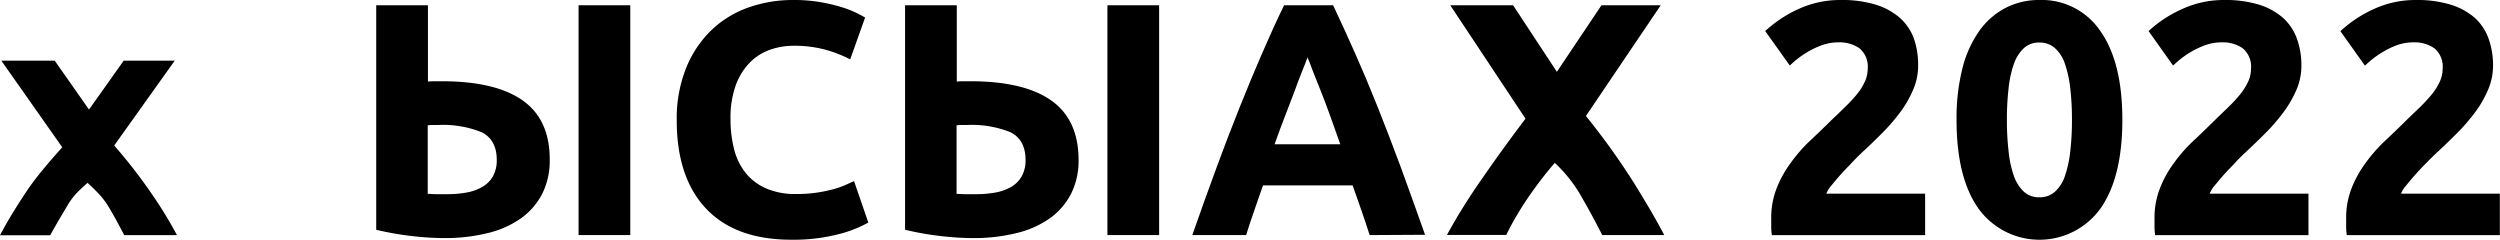 <?xml version="1.0" encoding="UTF-8"?> <svg xmlns="http://www.w3.org/2000/svg" id="Слой_1" data-name="Слой 1" viewBox="0 0 474.19 45.47"> <title>ЫСЫАХ лого</title> <path d="M16.88,20.78l6.58-9.27h9.68L21.66,27.6a97.15,97.15,0,0,1,7,9,80.19,80.19,0,0,1,4.91,8h-10l-1.26-2.36c-.5-.94-1.07-1.93-1.7-3a14.82,14.82,0,0,0-2-2.61c-.68-.71-1.35-1.36-2-1.95-.63.55-1.28,1.15-1.93,1.8A13.19,13.19,0,0,0,12.78,39l-1.73,2.92c-.57,1-1.08,1.86-1.52,2.7H0c.53-1,1.22-2.27,2.09-3.7S3.9,38,4.93,36.44A54.48,54.48,0,0,1,8.28,32q1.8-2.16,3.53-4.06L5.88,19.51l-5.63-8H10.38Z"></path> <path d="M104.27,30.31a14,14,0,0,1-1.41,6.42,13.1,13.1,0,0,1-4,4.65,18.42,18.42,0,0,1-6.35,2.83,34.05,34.05,0,0,1-8.33.95,54.83,54.83,0,0,1-6-.38,56.12,56.12,0,0,1-6.82-1.2V1h9.81V15.47q.69-.06,1.29-.06h1.29q10.25,0,15.4,3.65T104.27,30.31Zm-21.19-6.6H82.2a9,9,0,0,0-1.07.06v13c.46,0,1,.06,1.57.06h2.14a20.1,20.1,0,0,0,3.65-.31,9.23,9.23,0,0,0,3-1.07,5.39,5.39,0,0,0,2-2,6.17,6.17,0,0,0,.73-3.15c0-2.55-1-4.29-2.86-5.22A19.63,19.63,0,0,0,83.08,23.71ZM109.74,1h9.81V44.59h-9.81Z"></path> <path d="M150.12,45.47q-10.63,0-16.2-5.91t-5.56-16.79a25.68,25.68,0,0,1,1.7-9.66,20.78,20.78,0,0,1,4.65-7.17,19.52,19.52,0,0,1,7-4.43A25.34,25.34,0,0,1,150.62,0a28.6,28.6,0,0,1,5,.41,33.24,33.24,0,0,1,4,.94,20.27,20.27,0,0,1,2.83,1.1c.76.38,1.3.67,1.64.88l-2.83,7.93a24.15,24.15,0,0,0-4.69-1.83,22.43,22.43,0,0,0-6.06-.75,13.53,13.53,0,0,0-4.44.75,10.06,10.06,0,0,0-3.83,2.42,12,12,0,0,0-2.68,4.31,18.11,18.11,0,0,0-1,6.42,22.93,22.93,0,0,0,.66,5.63,11.91,11.91,0,0,0,2.13,4.49,10.28,10.28,0,0,0,3.87,3,13.85,13.85,0,0,0,5.79,1.1,26,26,0,0,0,3.83-.25,28.77,28.77,0,0,0,3-.6,16.26,16.26,0,0,0,2.33-.78l1.82-.82,2.71,7.86a23,23,0,0,1-5.85,2.26A34.14,34.14,0,0,1,150.12,45.47Z"></path> <path d="M204.58,30.31a14,14,0,0,1-1.41,6.42,13.1,13.1,0,0,1-4,4.65,18.42,18.42,0,0,1-6.35,2.83,34.05,34.05,0,0,1-8.33.95,54.83,54.83,0,0,1-6-.38,56.12,56.12,0,0,1-6.82-1.2V1h9.81V15.47q.69-.06,1.29-.06H184q10.24,0,15.4,3.65T204.58,30.31Zm-21.19-6.6h-.88a9,9,0,0,0-1.07.06v13c.46,0,1,.06,1.57.06h2.14a19.91,19.91,0,0,0,3.64-.31,9.21,9.21,0,0,0,3-1.07,5.39,5.39,0,0,0,2-2,6.17,6.17,0,0,0,.73-3.15c0-2.55-1-4.29-2.86-5.22A19.63,19.63,0,0,0,183.39,23.71ZM210.05,1h9.81V44.59h-9.81Z"></path> <path d="M259.79,44.59q-.72-2.27-1.56-4.67t-1.67-4.76h-17q-.82,2.39-1.66,4.78t-1.54,4.65H226.15c1.64-4.7,3.2-9,4.67-13s2.91-7.73,4.32-11.26,2.8-6.86,4.16-10S242.09,4,243.56,1h9.3q2.14,4.53,4.24,9.27t4.2,10q2.11,5.3,4.33,11.26c1.47,4,3,8.32,4.67,13ZM248,10.88c-.22.63-.54,1.5-1,2.58s-.9,2.35-1.43,3.78-1.15,3-1.81,4.72-1.34,3.51-2,5.4h12.46c-.66-1.89-1.31-3.7-1.93-5.42s-1.22-3.3-1.79-4.73L249,13.44C248.61,12.35,248.27,11.5,248,10.88Z"></path> <path d="M303.91,44.59q-1.85-3.65-4-7.38a26.72,26.72,0,0,0-5-6.31c-.59.65-1.33,1.55-2.23,2.7s-1.8,2.38-2.7,3.68-1.74,2.64-2.53,4-1.36,2.49-1.75,3.28H274.45A112.35,112.35,0,0,1,281,34.05q3.74-5.44,8.35-11.54L275.08,1H287l8.3,12.62L303.76,1H315L300.81,22A134.54,134.54,0,0,1,310,34.82q3.6,5.81,5.67,9.77Z"></path> <path d="M363.82,12.45a11.47,11.47,0,0,1-.95,4.59,20.49,20.49,0,0,1-2.45,4.25,35.41,35.41,0,0,1-3.4,3.93q-1.87,1.89-3.71,3.58c-.62.59-1.31,1.25-2,2s-1.44,1.47-2.11,2.23-1.27,1.46-1.79,2.11a5.14,5.14,0,0,0-1,1.6h18.74v7.86H336.08a10.62,10.62,0,0,1-.12-1.76V41.32a15.15,15.15,0,0,1,1-5.53,20.68,20.68,0,0,1,2.55-4.69A29.59,29.59,0,0,1,343,27q2-1.87,3.93-3.77c1-1,2-1.88,2.83-2.74A29.27,29.27,0,0,0,352.12,18a11.84,11.84,0,0,0,1.57-2.45,5.87,5.87,0,0,0,.57-2.49,4.52,4.52,0,0,0-1.57-3.9,6.54,6.54,0,0,0-3.9-1.13,9.39,9.39,0,0,0-3.18.53,16,16,0,0,0-2.7,1.26,17.87,17.87,0,0,0-2.11,1.45c-.59.48-1,.87-1.32,1.16l-4.66-6.54a23.81,23.81,0,0,1,6.45-4.24A18.9,18.9,0,0,1,349.16,0a21.86,21.86,0,0,1,6.61.88,12.6,12.6,0,0,1,4.56,2.48A9.73,9.73,0,0,1,363,7.26,15,15,0,0,1,363.82,12.45Z"></path> <path d="M402.56,22.7q0,11-4.18,16.89a14.27,14.27,0,0,1-23.09,0q-4.19-5.88-4.18-16.89a38.66,38.66,0,0,1,1.1-9.68,21.35,21.35,0,0,1,3.18-7.11,14.13,14.13,0,0,1,5-4.4A13.72,13.72,0,0,1,386.83,0a13.4,13.4,0,0,1,11.55,5.88Q402.55,11.76,402.56,22.7Zm-9.56,0a50.94,50.94,0,0,0-.32-5.94,21.5,21.5,0,0,0-1-4.62,7.12,7.12,0,0,0-1.89-3,4.29,4.29,0,0,0-3-1.07,4.17,4.17,0,0,0-2.92,1.07,7.53,7.53,0,0,0-1.89,3,20.28,20.28,0,0,0-1,4.62,50.94,50.94,0,0,0-.32,5.94,51.91,51.91,0,0,0,.32,6,20.32,20.32,0,0,0,1,4.65,7.53,7.53,0,0,0,1.89,3,4.17,4.17,0,0,0,2.92,1.07,4.29,4.29,0,0,0,3-1.07,7.12,7.12,0,0,0,1.89-3,21.54,21.54,0,0,0,1-4.65A51.91,51.91,0,0,0,393,22.7Z"></path> <path d="M436.52,12.45a11.63,11.63,0,0,1-.94,4.59,21,21,0,0,1-2.46,4.25,35.31,35.31,0,0,1-3.39,3.93q-1.89,1.89-3.71,3.58c-.63.59-1.32,1.25-2,2s-1.43,1.47-2.11,2.23-1.26,1.46-1.79,2.11a5.14,5.14,0,0,0-1,1.6h18.74v7.86H408.78a10.62,10.62,0,0,1-.12-1.76V41.32a15.15,15.15,0,0,1,1-5.53,20.68,20.68,0,0,1,2.55-4.69A29.59,29.59,0,0,1,415.73,27q2-1.87,3.93-3.77c1-1,1.95-1.88,2.83-2.74A29.27,29.27,0,0,0,424.82,18a11.44,11.44,0,0,0,1.57-2.45,5.87,5.87,0,0,0,.57-2.49,4.52,4.52,0,0,0-1.57-3.9,6.54,6.54,0,0,0-3.9-1.13,9.47,9.47,0,0,0-3.18.53,16.41,16.41,0,0,0-2.7,1.26,17.87,17.87,0,0,0-2.11,1.45c-.59.48-1,.87-1.32,1.16l-4.65-6.54A23.61,23.61,0,0,1,414,1.67,18.9,18.9,0,0,1,421.86,0a21.86,21.86,0,0,1,6.61.88A12.6,12.6,0,0,1,433,3.36a9.73,9.73,0,0,1,2.64,3.9A14.79,14.79,0,0,1,436.52,12.45Z"></path> <path d="M472.87,12.45a11.47,11.47,0,0,1-.95,4.59,20.49,20.49,0,0,1-2.45,4.25,36.39,36.39,0,0,1-3.39,3.93q-1.89,1.89-3.71,3.58c-.63.59-1.32,1.25-2.05,2s-1.44,1.47-2.11,2.23-1.26,1.46-1.79,2.11a5.14,5.14,0,0,0-1,1.6h18.74v7.86H445.13a10.62,10.62,0,0,1-.12-1.76V41.32a15.15,15.15,0,0,1,1-5.53,20.68,20.68,0,0,1,2.55-4.69A29.59,29.59,0,0,1,452.08,27q2-1.87,3.93-3.77c1-1,1.95-1.88,2.83-2.74A29.27,29.27,0,0,0,461.17,18a11.44,11.44,0,0,0,1.57-2.45,5.87,5.87,0,0,0,.57-2.49,4.52,4.52,0,0,0-1.57-3.9,6.54,6.54,0,0,0-3.9-1.13,9.47,9.47,0,0,0-3.18.53A16,16,0,0,0,452,9.84a17.87,17.87,0,0,0-2.11,1.45c-.59.48-1,.87-1.32,1.16l-4.65-6.54a23.61,23.61,0,0,1,6.44-4.24A18.9,18.9,0,0,1,458.21,0a21.86,21.86,0,0,1,6.61.88,12.6,12.6,0,0,1,4.56,2.48A9.73,9.73,0,0,1,472,7.26,15,15,0,0,1,472.87,12.45Z"></path> </svg> 